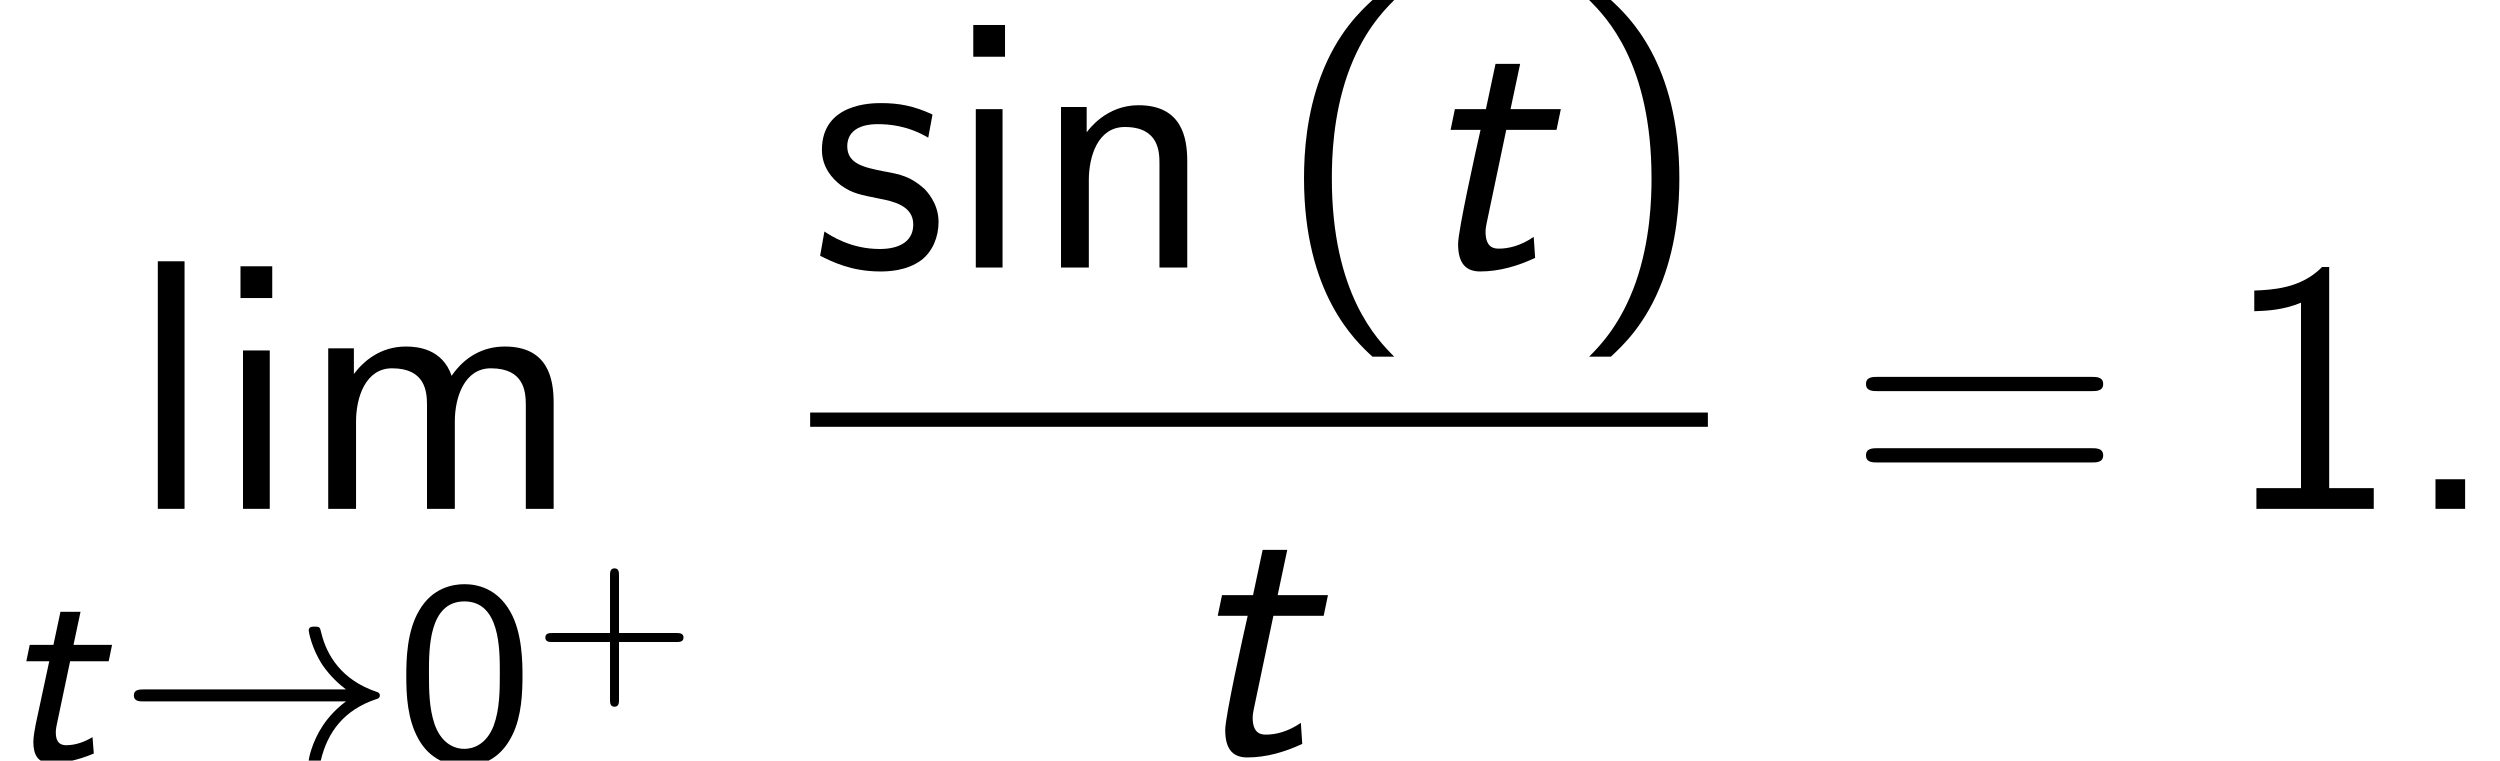 <?xml version='1.0' encoding='UTF-8'?>
<!-- This file was generated by dvisvgm 2.13.3 -->
<svg version='1.1' xmlns='http://www.w3.org/2000/svg' xmlns:xlink='http://www.w3.org/1999/xlink' width='76.458pt' height='23.261pt' viewBox='70.735 57.783 76.458 23.261'>
<defs>
<path id='g1-116' d='M2.804-4.211H4.342L4.473-4.844H2.935L3.229-6.229H2.476L2.182-4.844H1.233L1.102-4.211H2.018C1.876-3.589 1.331-1.135 1.331-.72C1.331-.098 1.593 .12 2.007 .12C2.585 .12 3.153-.044 3.687-.295L3.644-.938C3.251-.665 2.869-.578 2.585-.578C2.465-.578 2.171-.578 2.171-1.091C2.171-1.2 2.193-1.287 2.204-1.353L2.804-4.211Z'/>
<path id='g0-116' d='M2.144-3.037H3.324L3.427-3.539H2.248L2.463-4.551H1.849L1.634-3.539H.909L.805-3.037H1.506L1.092-1.108C1.068-.972 1.02-.741 1.02-.566C1.02-.183 1.156 .08 1.554 .08C1.905 .08 2.335 .008 2.869-.215L2.829-.717C2.59-.574 2.319-.47 2.024-.47C1.841-.47 1.706-.558 1.706-.861C1.706-.956 1.73-1.06 1.73-1.068L2.144-3.037Z'/>
<path id='g2-33' d='M6.958-1.809C6.687-1.61 6.44-1.355 6.249-1.068C5.906-.55 5.818-.04 5.818-.008C5.818 .112 5.93 .112 6.001 .112C6.089 .112 6.161 .112 6.185 .008C6.392-.877 6.902-1.546 7.867-1.873C7.93-1.889 7.994-1.913 7.994-1.993S7.922-2.096 7.89-2.104C6.83-2.463 6.368-3.212 6.201-3.913C6.161-4.073 6.161-4.097 6.001-4.097C5.93-4.097 5.818-4.097 5.818-3.977C5.818-3.961 5.898-3.435 6.249-2.909C6.48-2.574 6.759-2.327 6.958-2.176H.773C.646-2.176 .47-2.176 .47-1.993S.646-1.809 .773-1.809H6.958Z'/>
<path id='g5-40' d='M2.956-8.182C2.607-7.855 1.876-7.189 1.375-5.847C.938-4.68 .862-3.524 .862-2.727C.862 .796 2.433 2.247 2.956 2.727H3.622C3.098 2.204 1.713 .796 1.713-2.727C1.713-3.338 1.745-4.615 2.193-5.902C2.64-7.167 3.262-7.822 3.622-8.182H2.956Z'/>
<path id='g5-41' d='M1.276 2.727C1.625 2.4 2.356 1.735 2.858 .393C3.295-.775 3.371-1.931 3.371-2.727C3.371-6.251 1.8-7.702 1.276-8.182H.611C1.135-7.658 2.52-6.251 2.52-2.727C2.52-2.116 2.487-.84 2.04 .447C1.593 1.713 .971 2.367 .611 2.727H1.276Z'/>
<path id='g5-46' d='M1.964-.905H1.058V0H1.964V-.905Z'/>
<path id='g5-49' d='M3.262-7.396H3.044C2.4-6.731 1.495-6.698 .971-6.676V-6.044C1.331-6.055 1.855-6.076 2.4-6.305V-.633H1.036V0H4.625V-.633H3.262V-7.396Z'/>
<path id='g5-61' d='M7.495-3.6C7.658-3.6 7.865-3.6 7.865-3.818S7.658-4.036 7.505-4.036H.971C.818-4.036 .611-4.036 .611-3.818S.818-3.6 .982-3.6H7.495ZM7.505-1.418C7.658-1.418 7.865-1.418 7.865-1.636S7.658-1.855 7.495-1.855H.982C.818-1.855 .611-1.855 .611-1.636S.818-1.418 .971-1.418H7.505Z'/>
<path id='g5-105' d='M1.778-7.418H.807V-6.447H1.778V-7.418ZM1.702-4.844H.884V0H1.702V-4.844Z'/>
<path id='g5-108' d='M1.702-7.571H.884V0H1.702V-7.571Z'/>
<path id='g5-109' d='M7.778-3.251C7.778-3.982 7.604-4.964 6.284-4.964C5.629-4.964 5.062-4.658 4.658-4.069C4.375-4.898 3.611-4.964 3.262-4.964C2.476-4.964 1.964-4.516 1.669-4.124V-4.909H.884V0H1.735V-2.673C1.735-3.415 2.029-4.298 2.836-4.298C3.851-4.298 3.905-3.589 3.905-3.175V0H4.756V-2.673C4.756-3.415 5.051-4.298 5.858-4.298C6.873-4.298 6.927-3.589 6.927-3.175V0H7.778V-3.251Z'/>
<path id='g5-110' d='M4.745-3.251C4.745-3.971 4.582-4.964 3.251-4.964C2.269-4.964 1.735-4.222 1.669-4.135V-4.909H.884V0H1.735V-2.673C1.735-3.393 2.007-4.298 2.836-4.298C3.884-4.298 3.895-3.524 3.895-3.175V0H4.745V-3.251Z'/>
<path id='g5-115' d='M3.742-4.68C3.175-4.942 2.727-5.029 2.171-5.029C1.898-5.029 .36-5.029 .36-3.6C.36-3.065 .676-2.716 .949-2.509C1.287-2.269 1.527-2.225 2.127-2.105C2.52-2.029 3.153-1.898 3.153-1.32C3.153-.567 2.291-.567 2.127-.567C1.244-.567 .633-.971 .436-1.102L.305-.36C.655-.185 1.255 .12 2.138 .12C2.335 .12 2.935 .12 3.404-.229C3.742-.491 3.927-.927 3.927-1.396C3.927-1.996 3.524-2.367 3.502-2.4C3.076-2.782 2.782-2.847 2.236-2.945C1.636-3.065 1.135-3.175 1.135-3.709C1.135-4.385 1.92-4.385 2.062-4.385C2.411-4.385 2.989-4.342 3.611-3.971L3.742-4.68Z'/>
<use id='g4-48' xlink:href='#g3-48' transform='scale(1.333)'/>
<path id='g3-43' d='M2.606-1.357H4.364C4.447-1.357 4.579-1.357 4.579-1.494S4.447-1.632 4.364-1.632H2.606V-3.395C2.606-3.479 2.606-3.61 2.469-3.61S2.331-3.479 2.331-3.395V-1.632H.568C.484-1.632 .353-1.632 .353-1.494S.484-1.357 .568-1.357H2.331V.406C2.331 .49 2.331 .622 2.469 .622S2.606 .49 2.606 .406V-1.357Z'/>
<path id='g3-48' d='M2.917-1.943C2.917-2.23 2.917-2.929 2.636-3.419C2.331-3.957 1.871-4.047 1.584-4.047C1.315-4.047 .849-3.963 .55-3.449C.263-2.971 .251-2.319 .251-1.943C.251-1.5 .275-.956 .526-.502C.789-.018 1.231 .126 1.584 .126C2.182 .126 2.511-.221 2.69-.598C2.899-1.022 2.917-1.572 2.917-1.943ZM1.584-.269C1.333-.269 1.046-.412 .897-.843C.777-1.207 .771-1.584 .771-2.02C.771-2.57 .771-3.652 1.584-3.652S2.397-2.57 2.397-2.02C2.397-1.626 2.397-1.178 2.254-.795C2.086-.365 1.781-.269 1.584-.269Z'/>
</defs>
<g id='page1'>
<use x='74.677' y='73.345' xlink:href='#g5-108'/>
<use x='77.283' y='73.345' xlink:href='#g5-105'/>
<use x='79.889' y='73.345' xlink:href='#g5-109'/>
<use x='70.735' y='81.044' xlink:href='#g0-116'/>
<use x='74.358' y='81.044' xlink:href='#g2-33'/>
<use x='82.826' y='81.044' xlink:href='#g4-48'/>
<use x='87.06' y='78.775' xlink:href='#g3-43'/>
<use x='95.512' y='65.965' xlink:href='#g5-115'/>
<use x='99.694' y='65.965' xlink:href='#g5-105'/>
<use x='102.3' y='65.965' xlink:href='#g5-110'/>
<use x='109.754' y='65.965' xlink:href='#g5-40'/>
<use x='113.997' y='65.965' xlink:href='#g1-116'/>
<use x='118.724' y='65.965' xlink:href='#g5-41'/>
<rect x='95.512' y='70.4' height='.436' width='27.455'/>
<use x='106.875' y='80.828' xlink:href='#g1-116'/>
<use x='127.192' y='73.345' xlink:href='#g5-61'/>
<use x='138.707' y='73.345' xlink:href='#g5-49'/>
<use x='144.162' y='73.345' xlink:href='#g5-46'/>
</g>
</svg><!--Rendered by QuickLaTeX.com-->